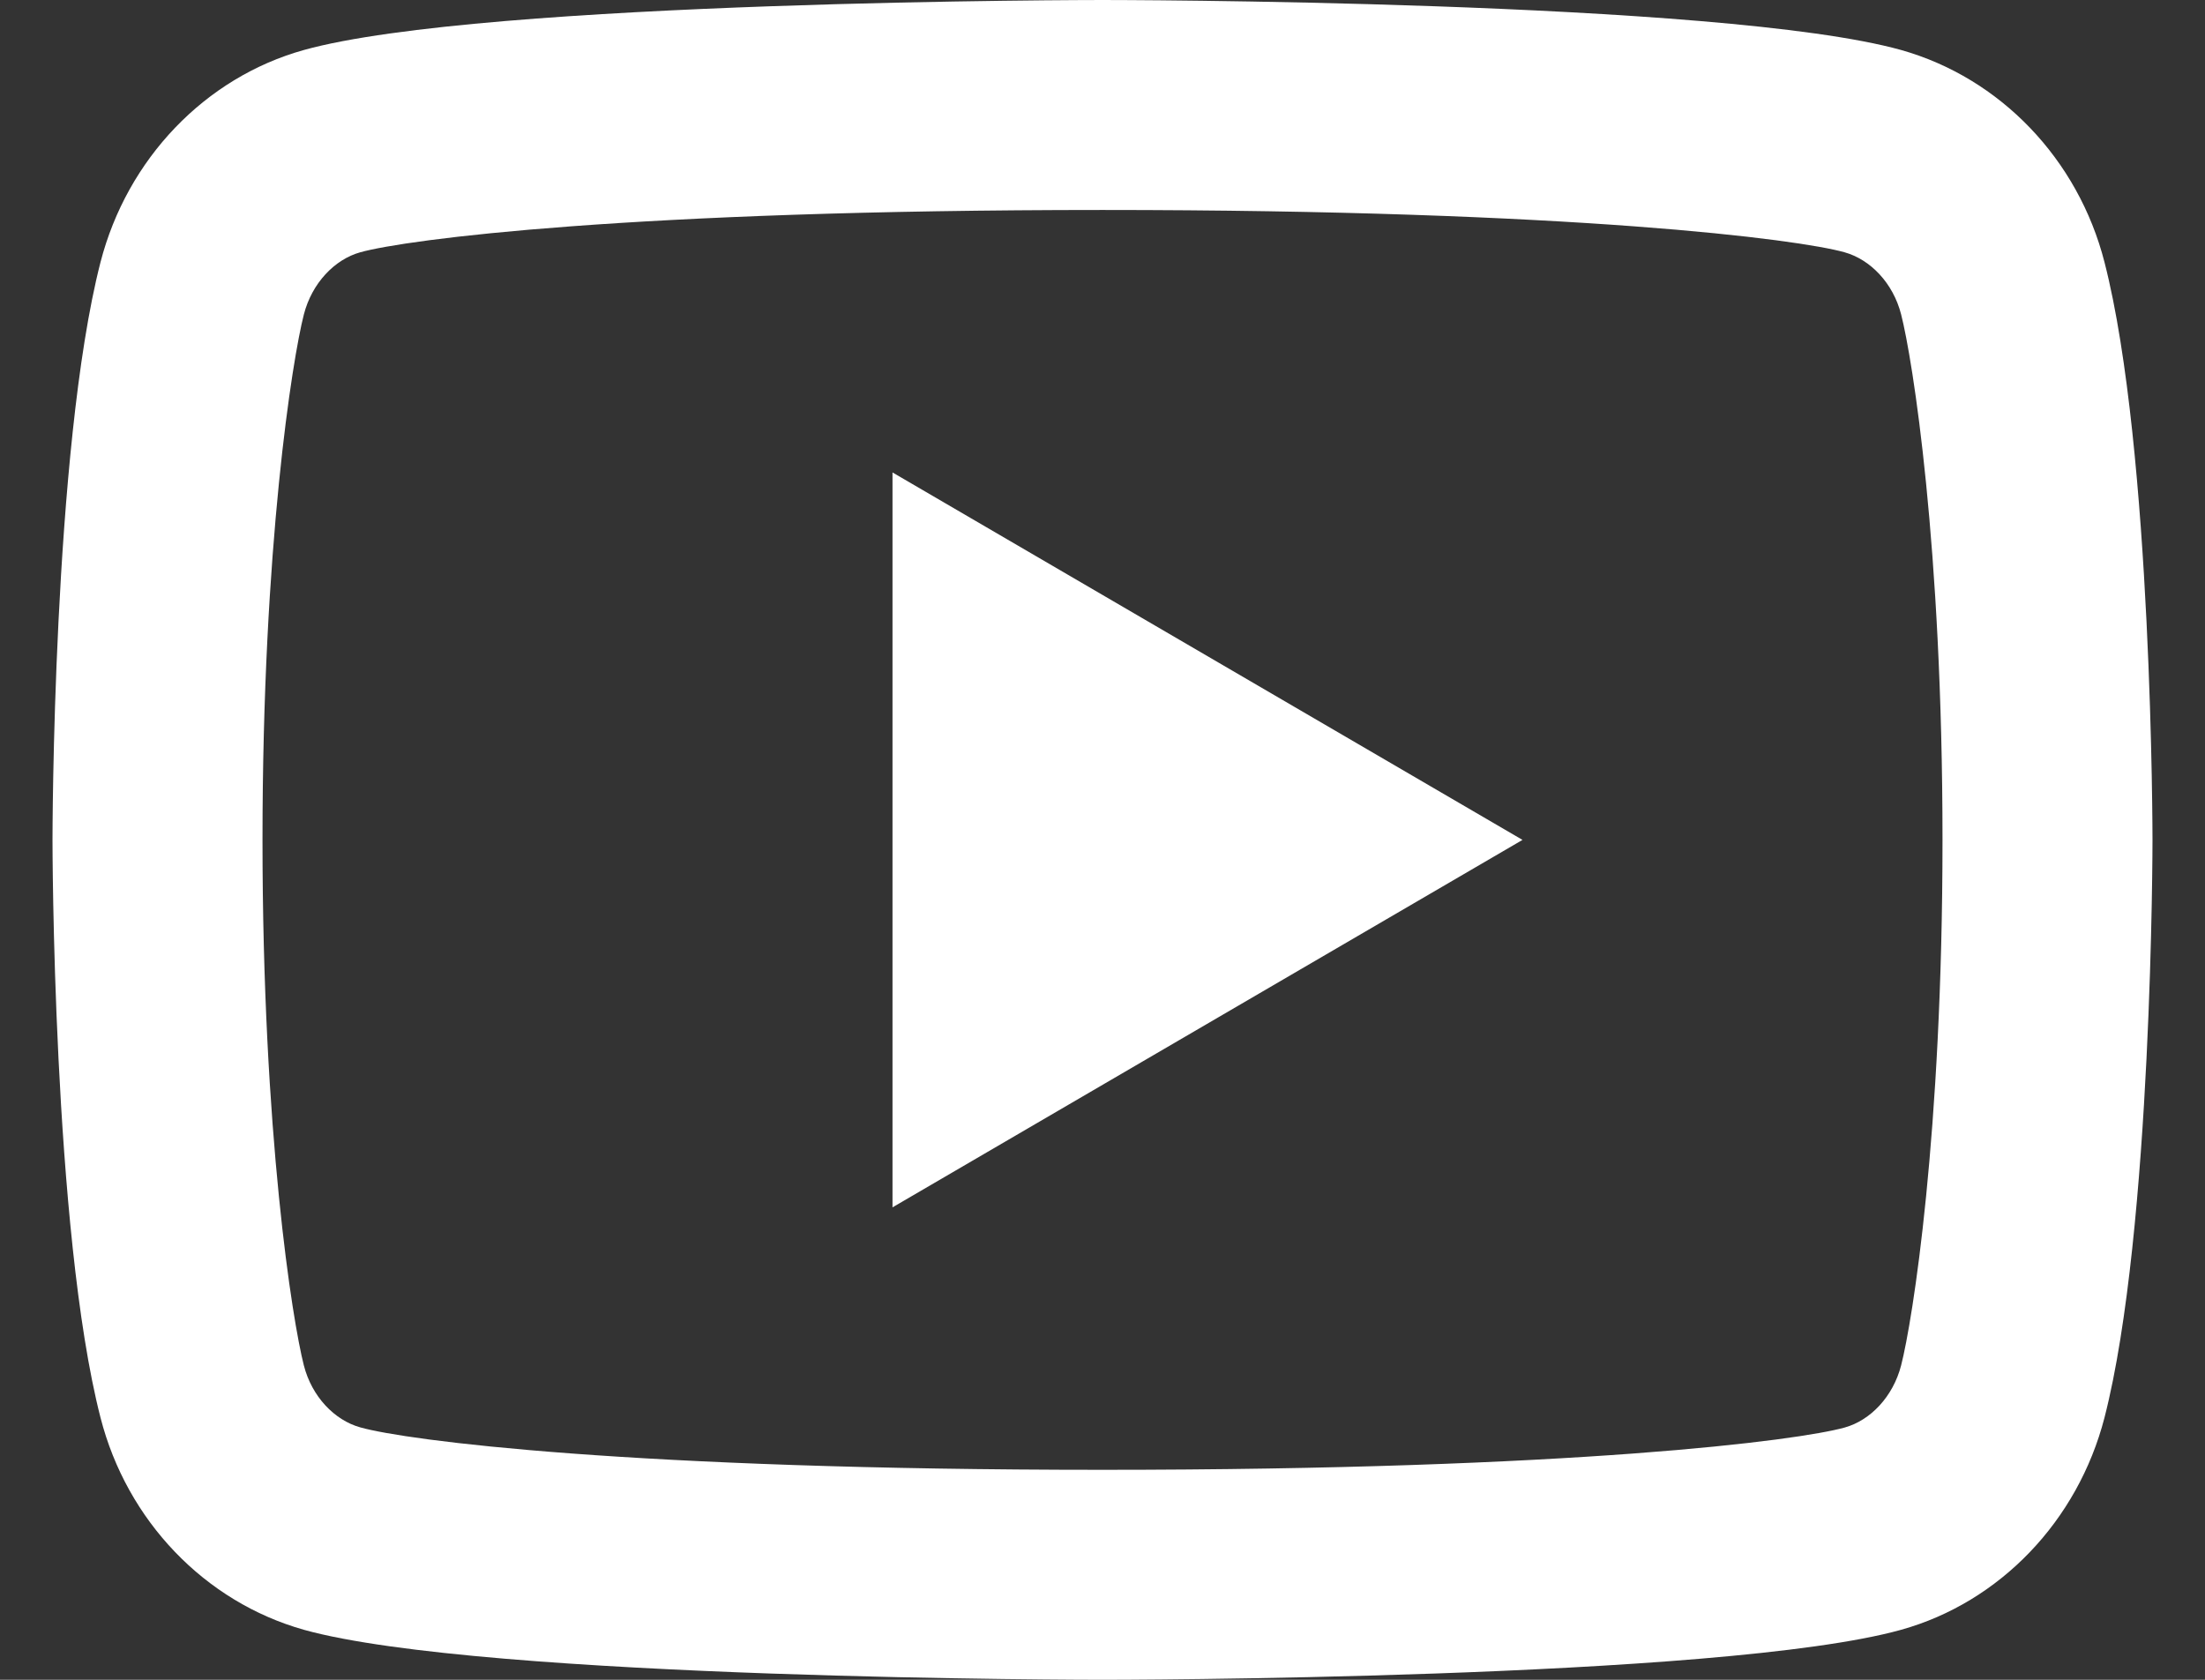 <svg width="21" height="16" viewBox="0 0 21 16" fill="none"
    xmlns="http://www.w3.org/2000/svg">
    <rect x="0" y="0" width="21" height="16" fill="#333333" stroke="none"/>
    <path d="M18.106 2.995C18.03 2.697 17.814 2.472 17.567 2.403C17.13 2.28 15 2 10.5 2C6 2 3.872 2.28 3.431 2.403C3.187 2.471 2.971 2.696 2.894 2.995C2.785 3.419 2.5 5.196 2.5 8C2.5 10.804 2.785 12.58 2.894 13.006C2.97 13.303 3.186 13.528 3.432 13.596C3.872 13.72 6 14 10.5 14C15 14 17.129 13.72 17.569 13.597C17.813 13.529 18.029 13.304 18.106 13.005C18.215 12.581 18.5 10.8 18.5 8C18.5 5.2 18.215 3.42 18.106 2.995ZM20.043 2.498C20.5 4.28 20.5 8 20.5 8C20.5 8 20.5 11.72 20.043 13.502C19.789 14.487 19.046 15.262 18.105 15.524C16.396 16 10.5 16 10.5 16C10.5 16 4.607 16 2.895 15.524C1.95 15.258 1.208 14.484 0.957 13.502C0.5 11.72 0.5 8 0.5 8C0.5 8 0.5 4.28 0.957 2.498C1.211 1.513 1.954 0.738 2.895 0.476C4.607 -1.78814e-07 10.5 0 10.5 0C10.5 0 16.396 -1.78814e-07 18.105 0.476C19.05 0.742 19.792 1.516 20.043 2.498ZM8.5 11.5V4.5L14.5 8L8.5 11.5Z" fill="white"/>
</svg>
